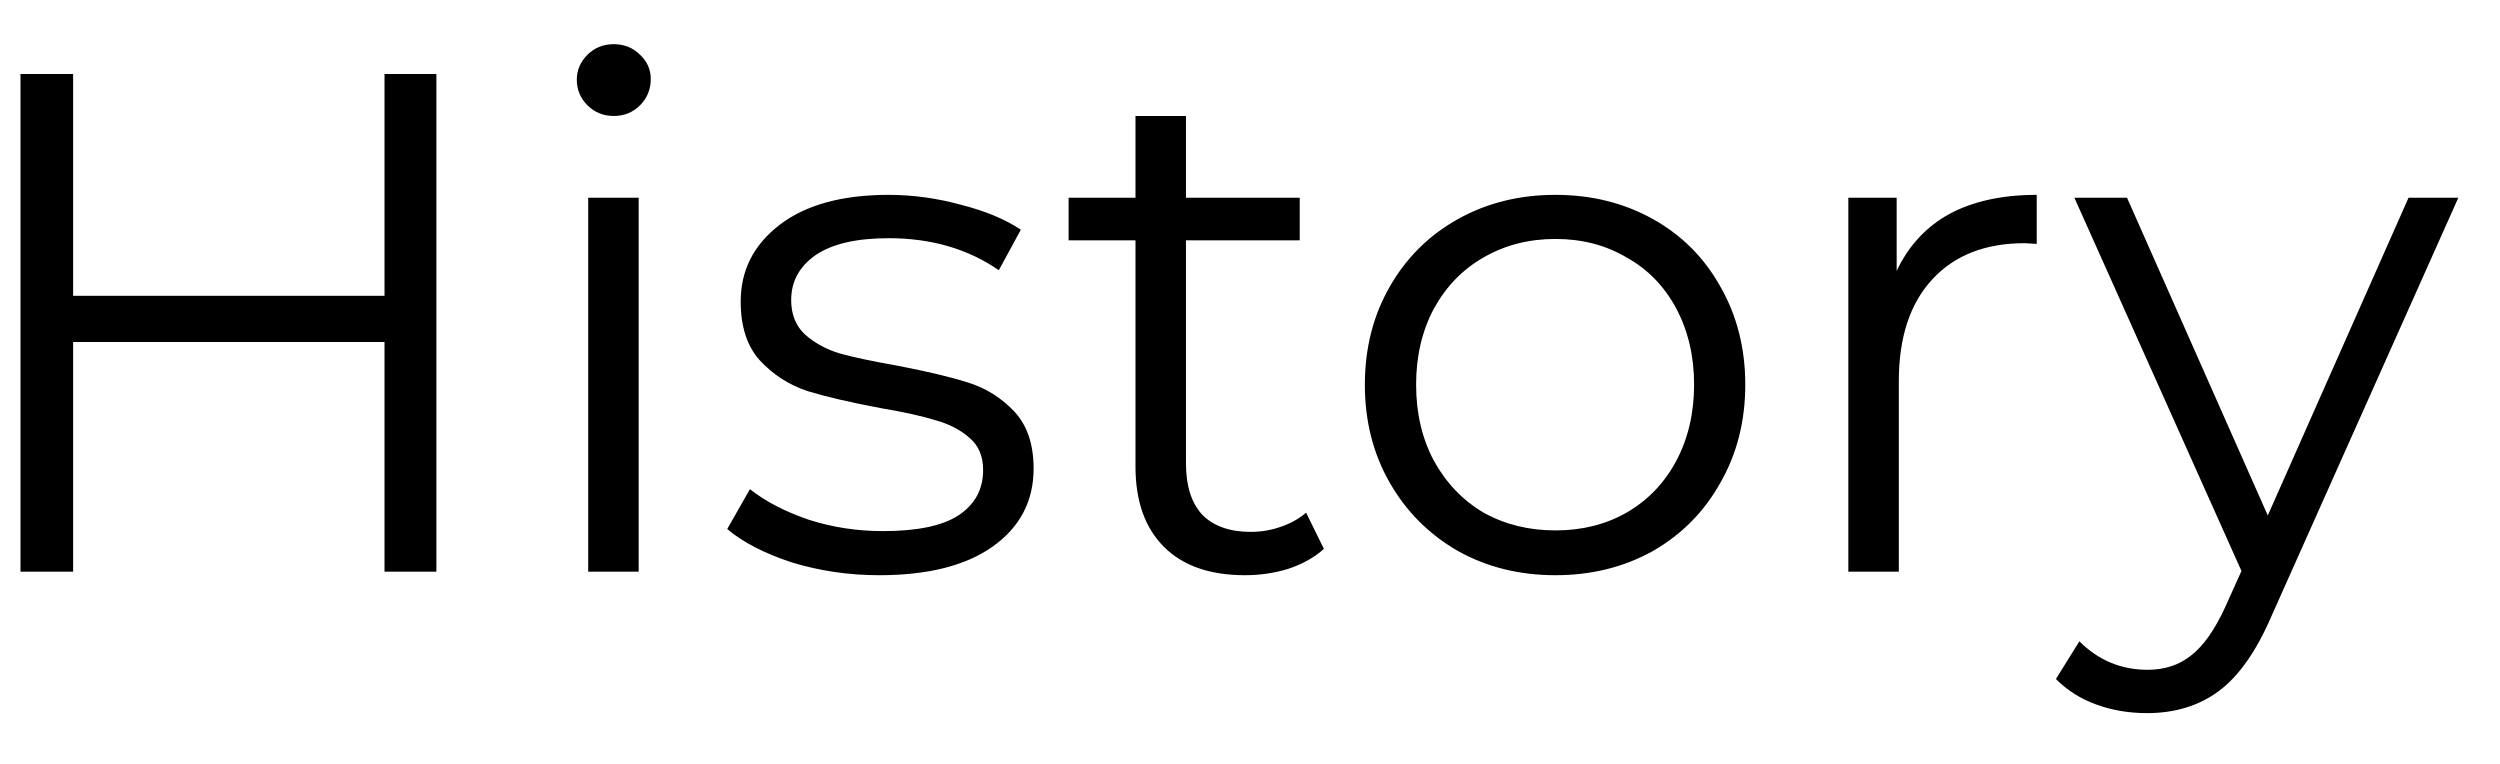 <?xml version="1.0" encoding="UTF-8"?> <svg xmlns="http://www.w3.org/2000/svg" width="36" height="11" viewBox="0 0 36 11" fill="none"><path d="M6.284 1.066V8.232H5.537V4.925H1.053V8.232H0.295V1.066H1.053V4.26H5.537V1.066H6.284ZM8.47 2.847H9.197V8.232H8.47V2.847ZM8.838 1.67C8.688 1.67 8.562 1.618 8.459 1.516C8.357 1.414 8.306 1.291 8.306 1.147C8.306 1.011 8.357 0.891 8.459 0.789C8.562 0.687 8.688 0.636 8.838 0.636C8.988 0.636 9.115 0.687 9.217 0.789C9.319 0.885 9.371 1.001 9.371 1.137C9.371 1.287 9.319 1.414 9.217 1.516C9.115 1.618 8.988 1.67 8.838 1.67ZM12.662 8.283C12.226 8.283 11.806 8.222 11.403 8.099C11.007 7.969 10.697 7.809 10.472 7.618L10.799 7.044C11.024 7.222 11.308 7.369 11.649 7.485C11.99 7.594 12.345 7.648 12.714 7.648C13.205 7.648 13.567 7.573 13.799 7.423C14.038 7.266 14.157 7.048 14.157 6.768C14.157 6.57 14.092 6.416 13.963 6.307C13.833 6.191 13.669 6.106 13.471 6.051C13.273 5.99 13.011 5.932 12.683 5.877C12.246 5.795 11.895 5.713 11.629 5.632C11.362 5.543 11.134 5.396 10.943 5.191C10.758 4.987 10.666 4.703 10.666 4.342C10.666 3.891 10.854 3.523 11.229 3.236C11.605 2.949 12.127 2.806 12.796 2.806C13.144 2.806 13.492 2.854 13.84 2.949C14.188 3.038 14.475 3.157 14.7 3.308L14.383 3.891C13.939 3.584 13.41 3.43 12.796 3.43C12.332 3.43 11.98 3.512 11.741 3.676C11.509 3.84 11.393 4.055 11.393 4.321C11.393 4.526 11.458 4.69 11.588 4.813C11.724 4.935 11.891 5.028 12.089 5.089C12.287 5.144 12.56 5.202 12.908 5.263C13.338 5.345 13.683 5.427 13.942 5.509C14.202 5.591 14.423 5.731 14.608 5.928C14.792 6.126 14.884 6.399 14.884 6.747C14.884 7.218 14.686 7.594 14.29 7.874C13.901 8.147 13.359 8.283 12.662 8.283ZM19.064 7.904C18.927 8.027 18.757 8.123 18.552 8.191C18.354 8.252 18.146 8.283 17.927 8.283C17.422 8.283 17.033 8.147 16.76 7.874C16.487 7.601 16.351 7.215 16.351 6.717V3.461H15.388V2.847H16.351V1.67H17.078V2.847H18.716V3.461H17.078V6.676C17.078 6.997 17.156 7.242 17.313 7.413C17.477 7.577 17.709 7.659 18.009 7.659C18.159 7.659 18.303 7.635 18.439 7.587C18.583 7.539 18.705 7.471 18.808 7.382L19.064 7.904ZM22.398 8.283C21.879 8.283 21.412 8.167 20.996 7.935C20.579 7.696 20.252 7.369 20.013 6.952C19.774 6.536 19.654 6.065 19.654 5.539C19.654 5.014 19.774 4.543 20.013 4.127C20.252 3.71 20.579 3.386 20.996 3.154C21.412 2.922 21.879 2.806 22.398 2.806C22.917 2.806 23.384 2.922 23.801 3.154C24.217 3.386 24.541 3.71 24.773 4.127C25.012 4.543 25.132 5.014 25.132 5.539C25.132 6.065 25.012 6.536 24.773 6.952C24.541 7.369 24.217 7.696 23.801 7.935C23.384 8.167 22.917 8.283 22.398 8.283ZM22.398 7.638C22.78 7.638 23.122 7.553 23.422 7.382C23.729 7.205 23.968 6.956 24.139 6.635C24.309 6.314 24.395 5.949 24.395 5.539C24.395 5.13 24.309 4.765 24.139 4.444C23.968 4.123 23.729 3.877 23.422 3.707C23.122 3.529 22.78 3.441 22.398 3.441C22.016 3.441 21.671 3.529 21.364 3.707C21.064 3.877 20.825 4.123 20.648 4.444C20.477 4.765 20.392 5.13 20.392 5.539C20.392 5.949 20.477 6.314 20.648 6.635C20.825 6.956 21.064 7.205 21.364 7.382C21.671 7.553 22.016 7.638 22.398 7.638ZM27.312 3.901C27.482 3.54 27.735 3.267 28.069 3.082C28.411 2.898 28.83 2.806 29.329 2.806V3.512L29.155 3.502C28.588 3.502 28.144 3.676 27.824 4.024C27.503 4.372 27.343 4.86 27.343 5.488V8.232H26.616V2.847H27.312V3.901ZM35.4 2.847L32.707 8.877C32.489 9.382 32.236 9.74 31.95 9.952C31.663 10.164 31.318 10.269 30.916 10.269C30.656 10.269 30.414 10.228 30.189 10.146C29.963 10.065 29.769 9.942 29.605 9.778L29.943 9.235C30.216 9.508 30.544 9.645 30.926 9.645C31.172 9.645 31.38 9.576 31.55 9.44C31.728 9.303 31.892 9.071 32.042 8.744L32.277 8.222L29.871 2.847H30.629L32.656 7.423L34.683 2.847H35.4Z" fill="black"></path></svg> 